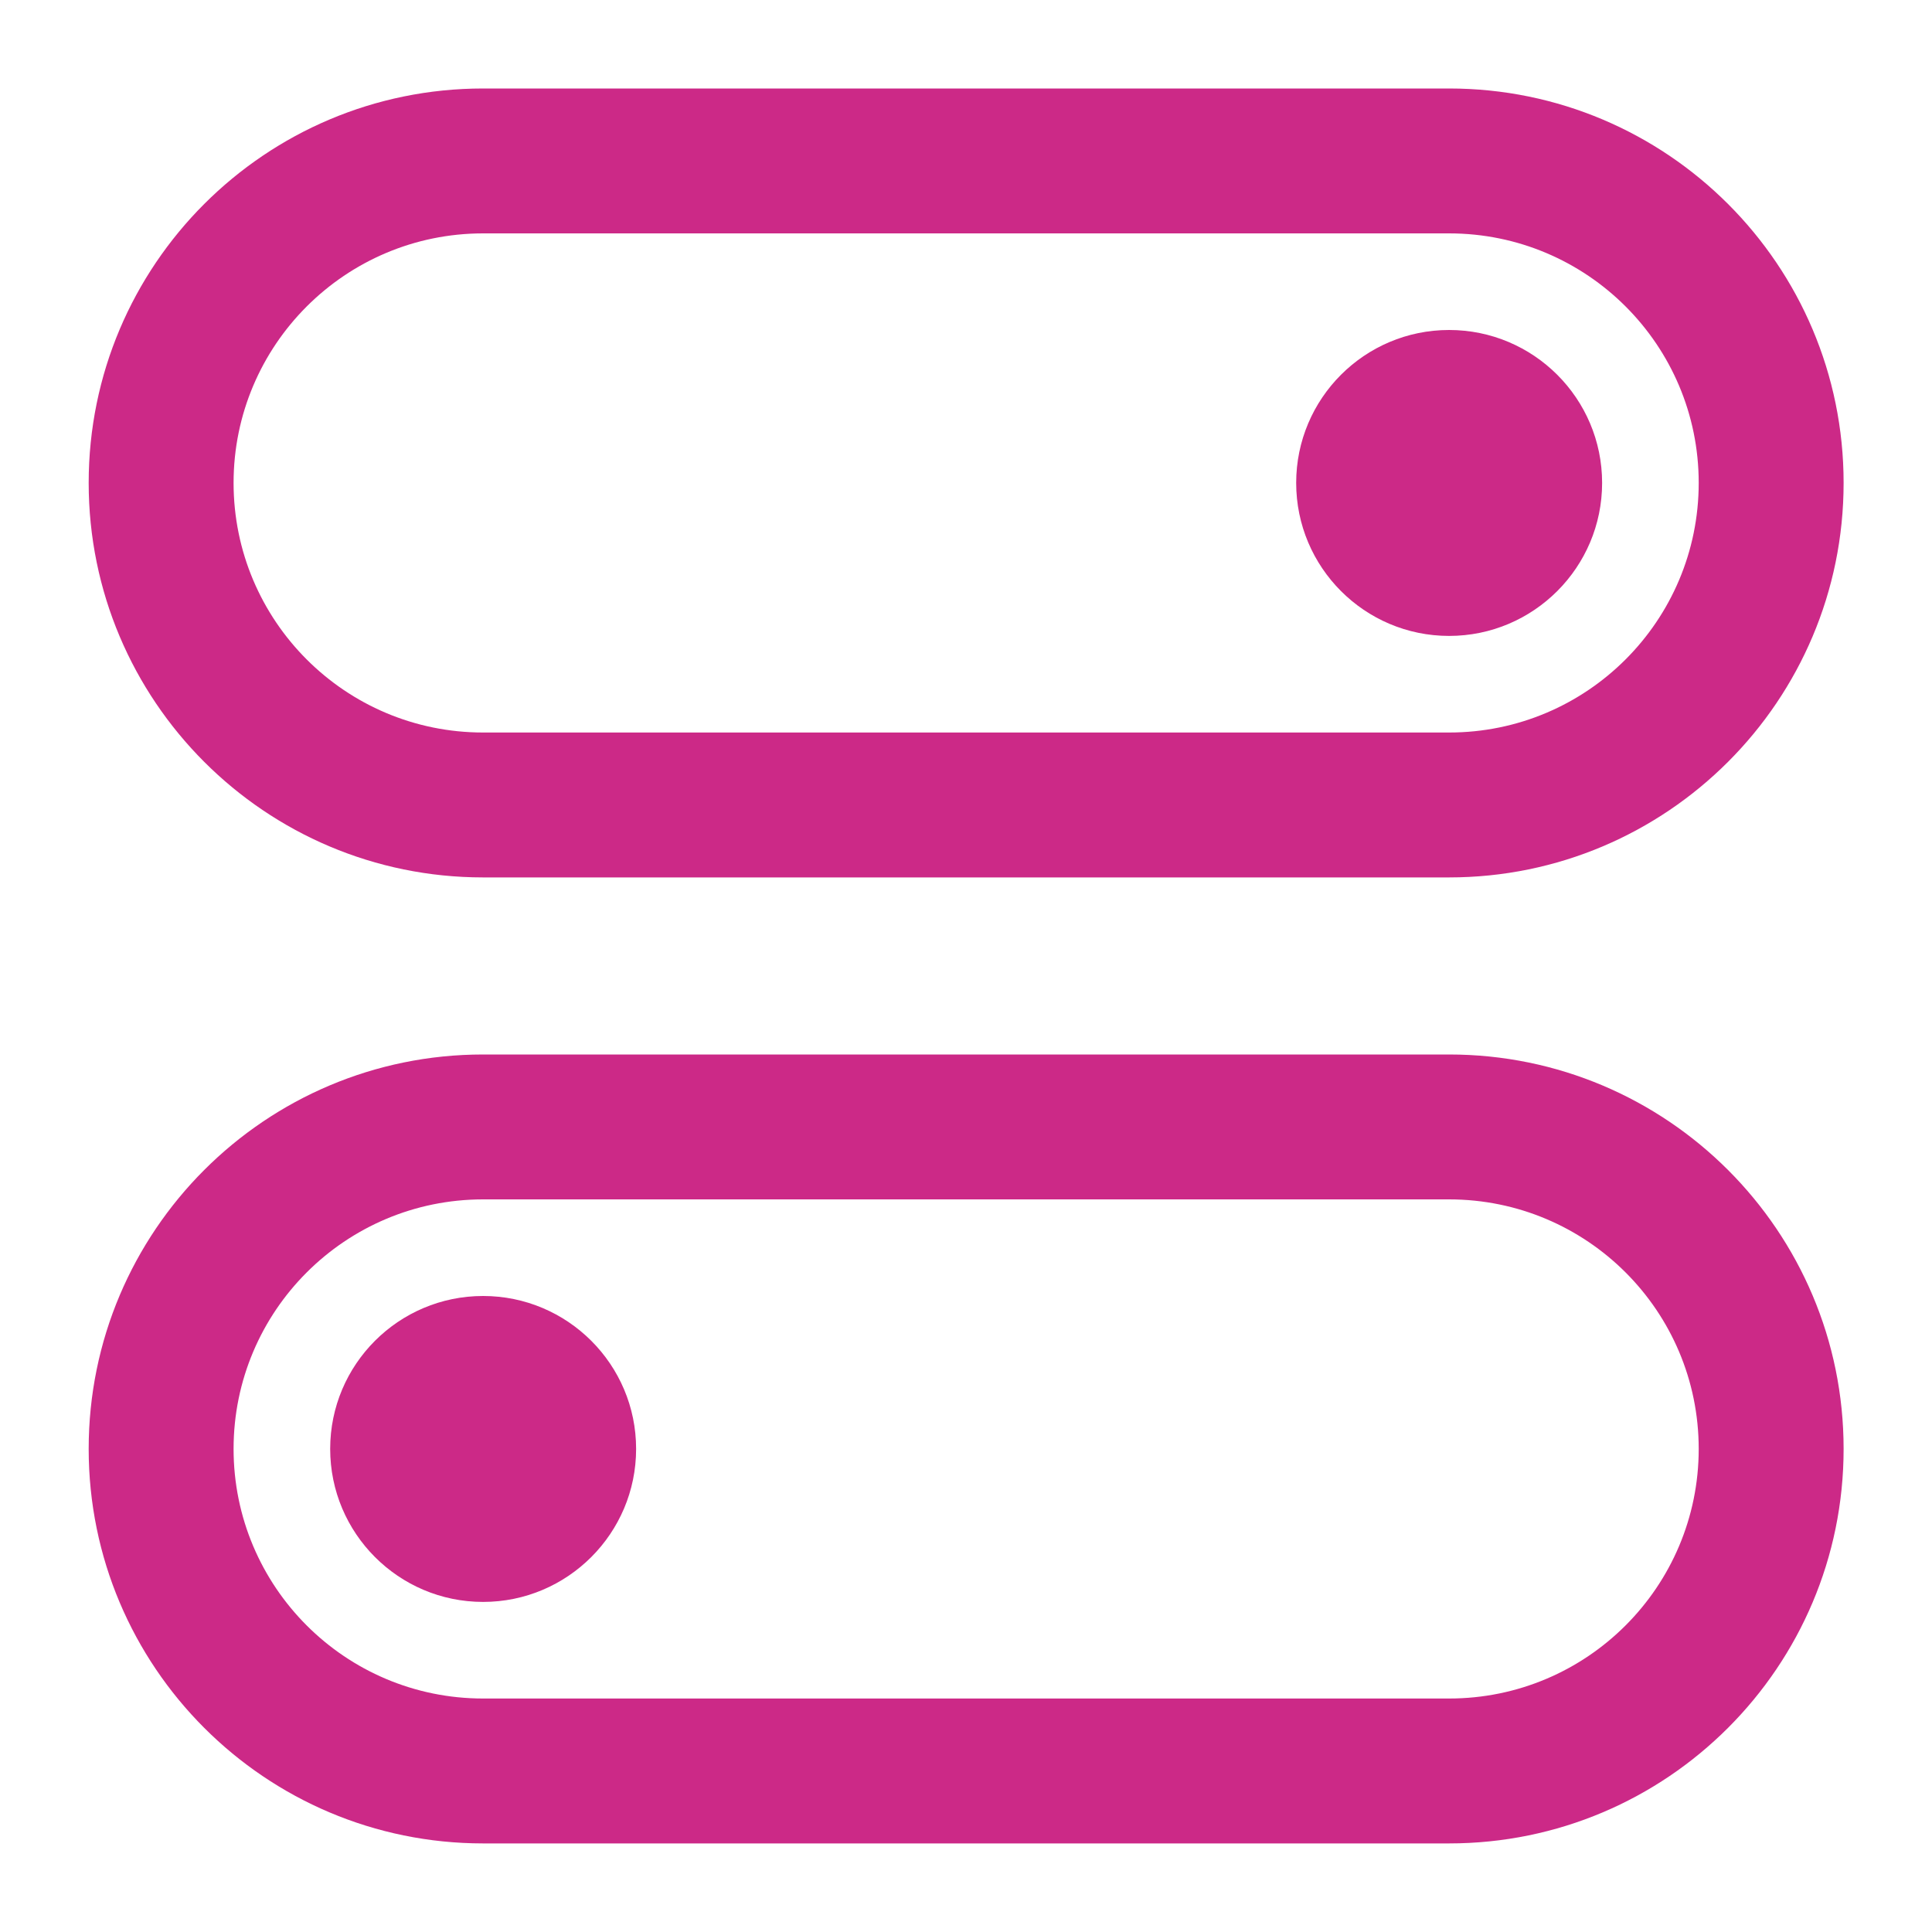 <svg width="20" height="20" viewBox="0 0 20 20" fill="none" xmlns="http://www.w3.org/2000/svg">
<g clip-path="url(#clip0_11018_8014)">
<path d="M15.001 10.916C17.256 10.916 19.085 12.744 19.085 14.999C19.085 17.254 17.256 19.083 15.001 19.083H5.001C2.746 19.083 0.918 17.254 0.918 14.999C0.918 12.744 2.746 10.916 5.001 10.916H15.001ZM5.001 12.416C3.575 12.416 2.418 13.572 2.418 14.999C2.418 16.426 3.574 17.583 5.001 17.583H15.001C16.428 17.583 17.585 16.426 17.585 14.999C17.585 13.572 16.428 12.416 15.001 12.416H5.001ZM5.001 13.416C5.875 13.416 6.585 14.125 6.585 14.999C6.585 15.873 5.875 16.583 5.001 16.583C4.127 16.583 3.418 15.873 3.418 14.999C3.418 14.125 4.127 13.416 5.001 13.416ZM15.001 0.916C17.256 0.916 19.085 2.744 19.085 4.999C19.085 7.254 17.256 9.083 15.001 9.083H5.001C2.746 9.083 0.918 7.254 0.918 4.999C0.918 2.744 2.746 0.916 5.001 0.916H15.001ZM5.001 2.416C3.575 2.416 2.418 3.573 2.418 4.999C2.418 6.426 3.574 7.583 5.001 7.583H15.001C16.428 7.583 17.585 6.426 17.585 4.999C17.585 3.572 16.428 2.416 15.001 2.416H5.001ZM15.001 3.416C15.875 3.416 16.585 4.125 16.585 4.999C16.585 5.873 15.875 6.583 15.001 6.583C14.127 6.583 13.418 5.873 13.418 4.999C13.418 4.125 14.127 3.416 15.001 3.416Z" fill="#CC2987"/>
</g>
<defs>
<clipPath id="clip0_11018_8014">
<rect width="20" height="20" fill="white"/>
</clipPath>
</defs>
</svg>
